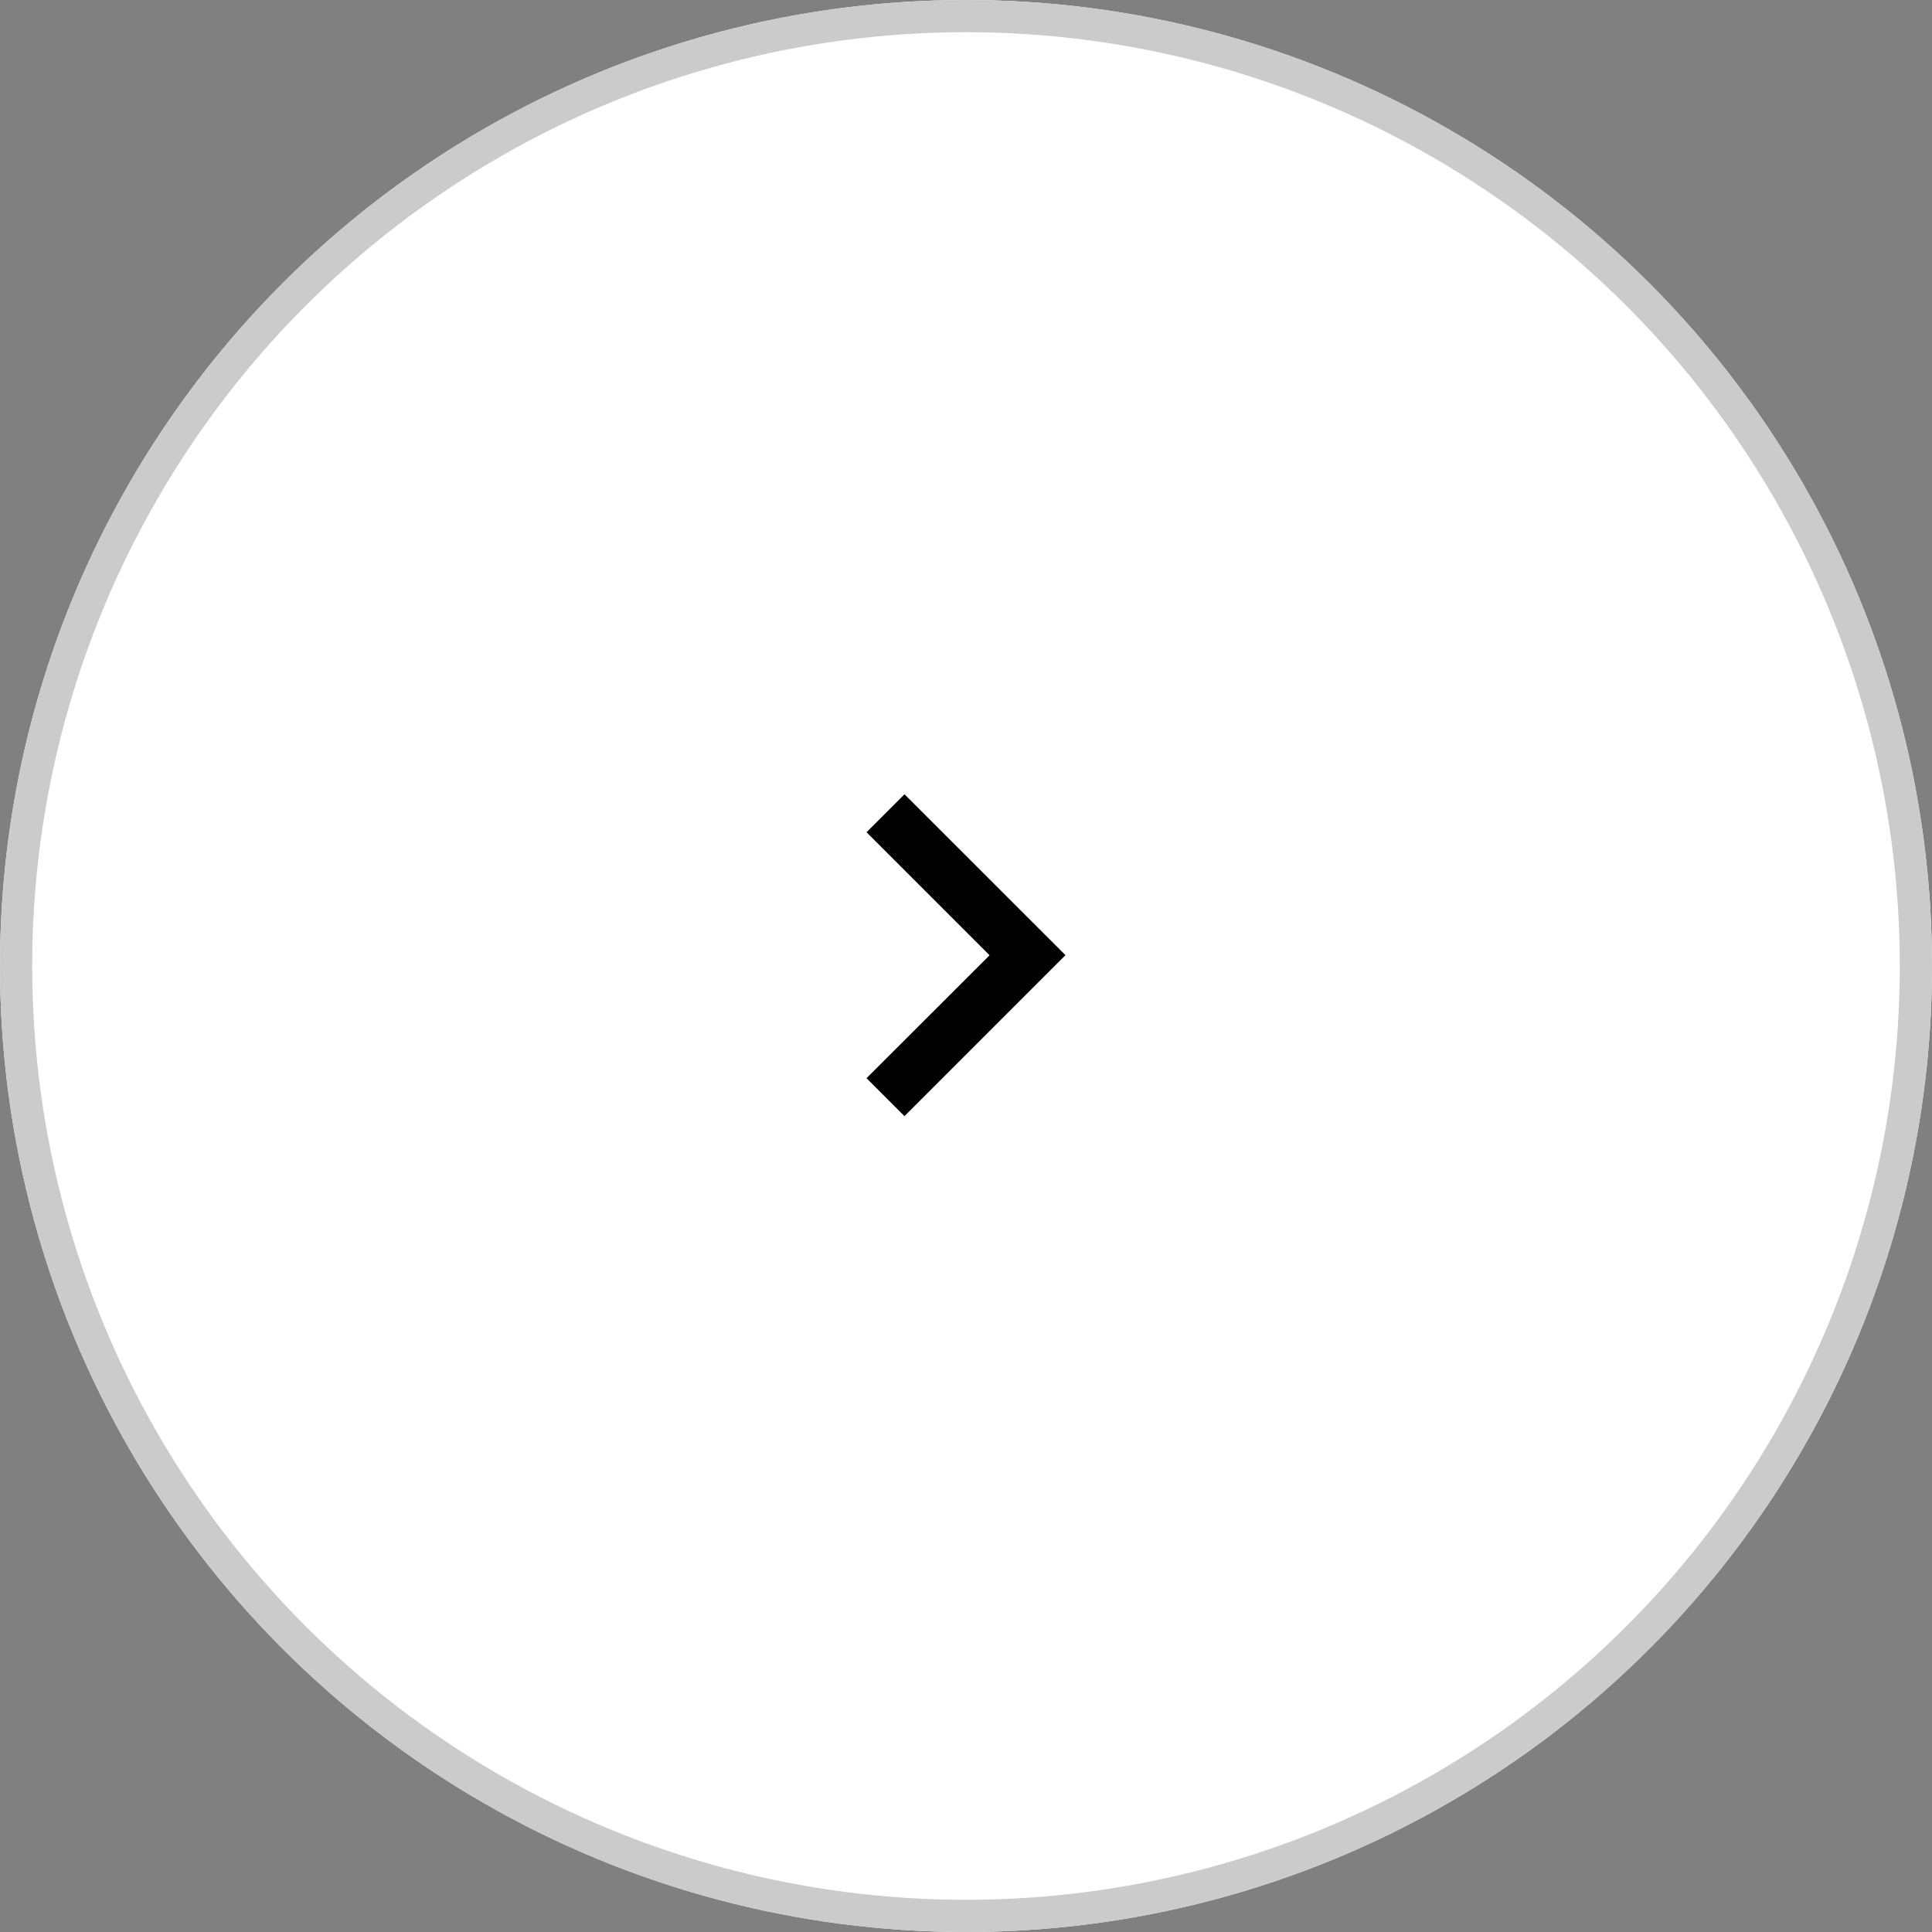 <svg xmlns="http://www.w3.org/2000/svg" width="60" height="60" viewBox="0 0 60 60">
  <rect x="0" y="0" width="60" height="60" fill="#808080" stroke="none"/>
  <defs>
    <style>
      .cls-1 {
        fill: #fff;
        stroke: #cbcbcb;
      }

      .cls-2 {
        stroke: none;
      }

      .cls-3 {
        fill: none;
      }
    </style>
  </defs>
  <g id="グループ_77" data-name="グループ 77" transform="translate(-1455 -2694)">
    <g id="楕円形_6" data-name="楕円形 6" class="cls-1" transform="translate(1455 2694)">
      <circle class="cls-2" cx="30" cy="30" r="30"/>
      <circle class="cls-3" cx="30" cy="30" r="29.5"/>
    </g>
    <path id="Icon_metro-chevron-right" data-name="Icon metro-chevron-right" d="M14.785,10.283l-1.179,1.179,3.821,3.821L13.605,19.1l1.179,1.179,5-5Z" transform="translate(1468.305 2708.384)"/>
  </g>
</svg>
